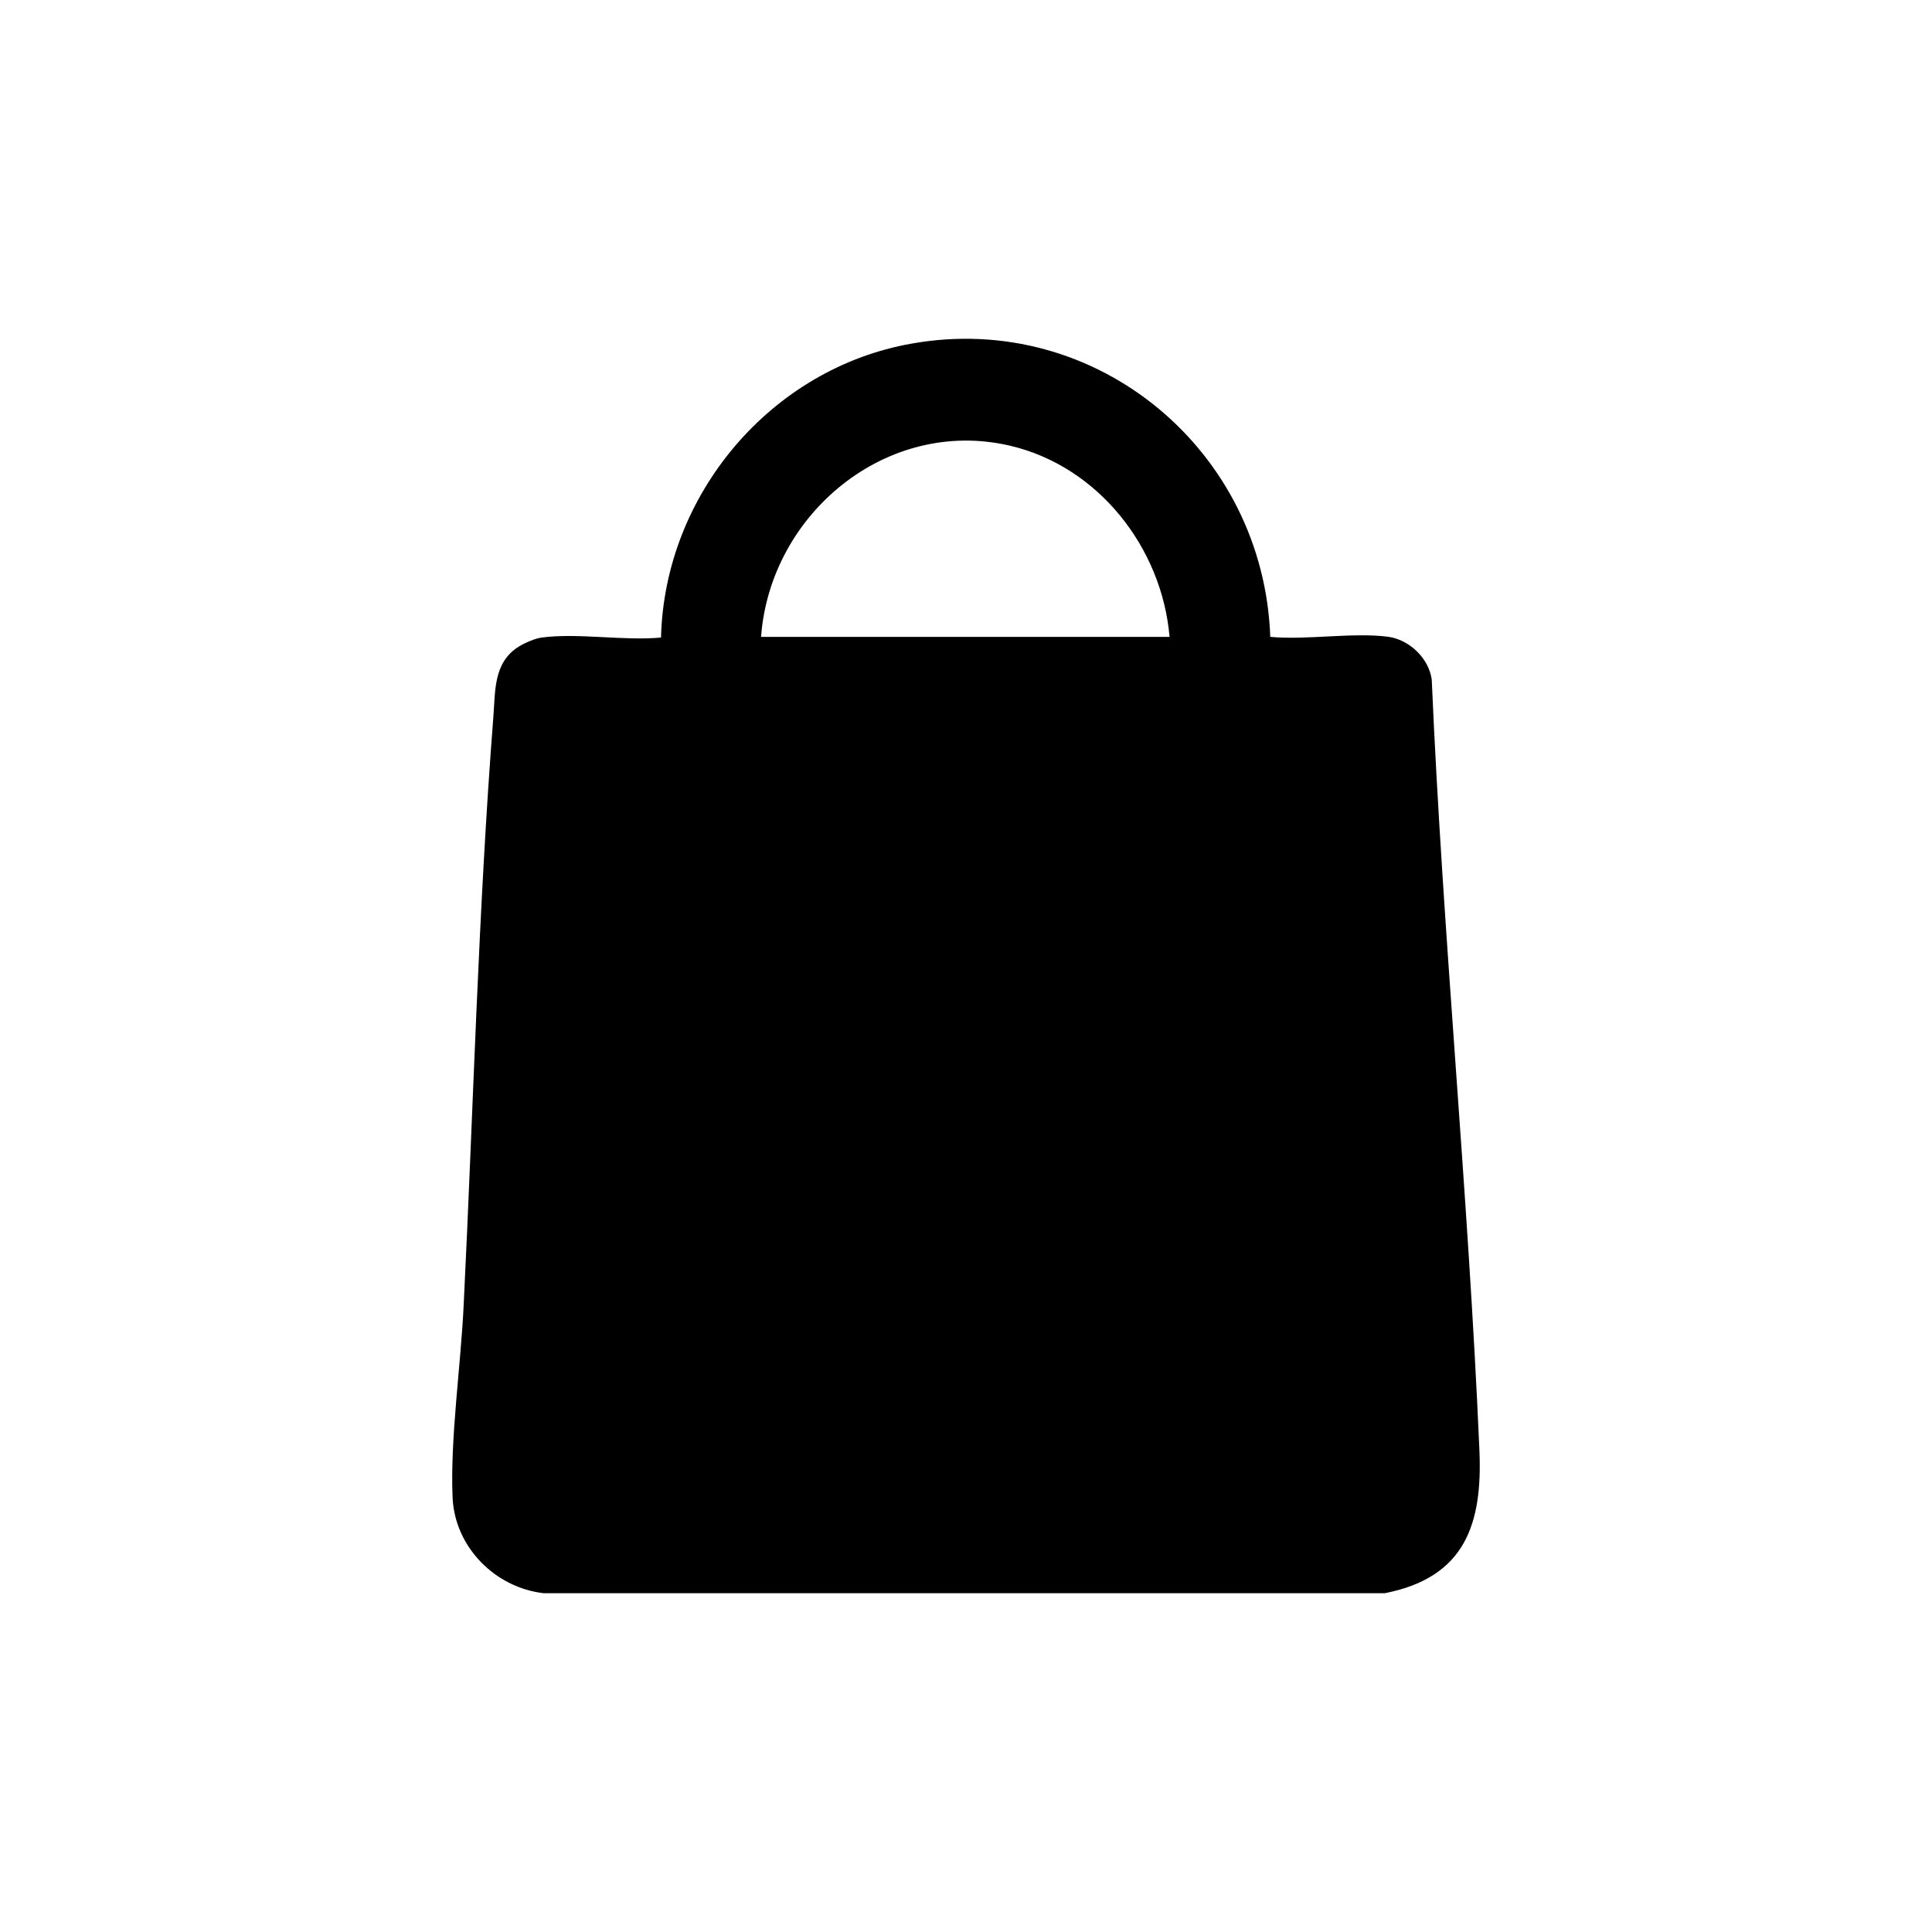 <?xml version="1.0" encoding="UTF-8"?>
<svg id="Warstwa_1" data-name="Warstwa 1" xmlns="http://www.w3.org/2000/svg" viewBox="0 0 28 28">
  <path d="M18.41,9.23c.53.05,1.2-.07,1.72,0,.31.05.58.32.62.62.16,3.72.53,7.43.69,11.15.05,1.08-.2,1.86-1.37,2.09H7.88c-.7-.08-1.28-.66-1.32-1.37-.04-.85.12-1.94.16-2.81.14-2.83.21-5.69.43-8.52.03-.38,0-.79.37-1.02.08-.05.24-.12.33-.13.52-.07,1.19.05,1.73,0,.05-2.07,1.59-3.9,3.63-4.26,2.69-.48,5.11,1.56,5.2,4.26ZM16.95,9.23c-.11-1.29-1.03-2.47-2.31-2.77-1.79-.42-3.48.99-3.61,2.77h5.92Z"/>
</svg>